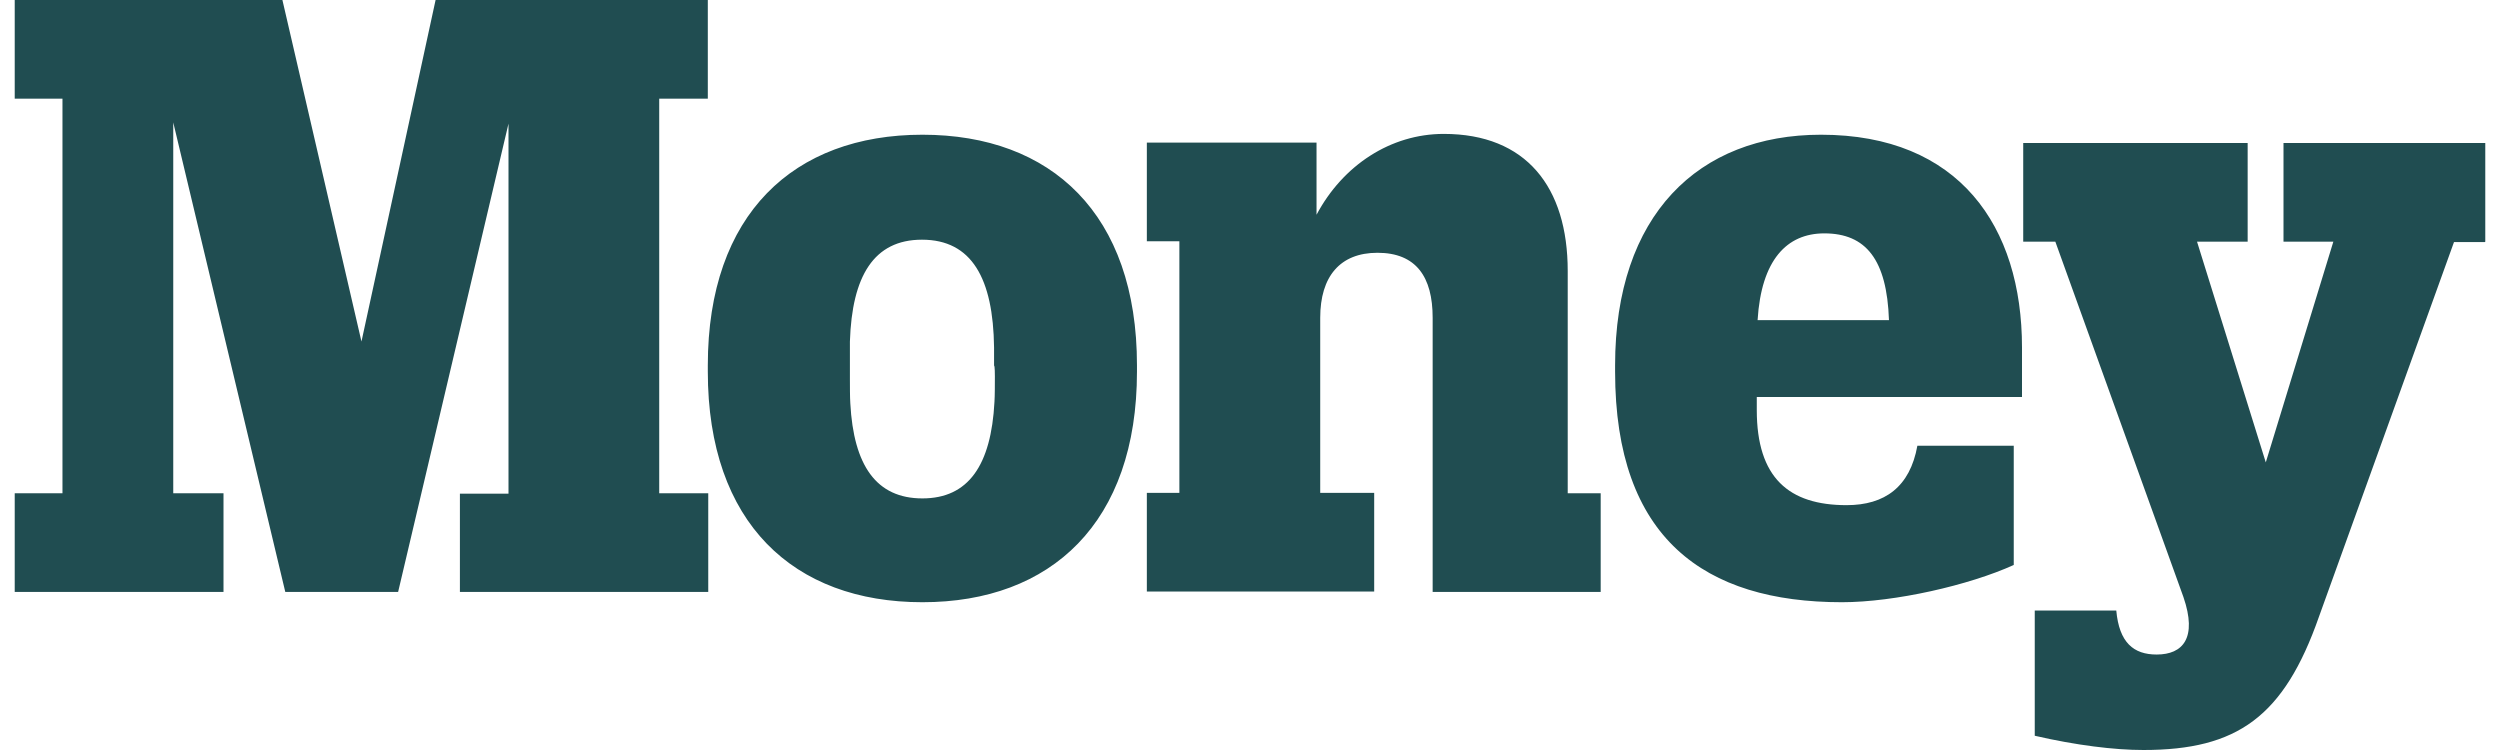 <svg width="80" height="24" viewBox="0 0 80 24" fill="none" xmlns="http://www.w3.org/2000/svg">
<path d="M79.529 7.734V4.577H73.072V7.734H74.667L72.505 14.796L70.305 7.734H71.925V4.577H64.743V7.734H65.771L69.87 19.106C70.318 20.412 69.856 20.945 69.013 20.945C68.275 20.945 67.814 20.564 67.721 19.537H65.112V23.544C66.43 23.848 67.656 24 68.591 24C71.596 24 73.085 22.935 74.205 19.74L78.528 7.746H79.516L79.529 7.734ZM56.23 12.704H64.704V11.119C64.704 7.239 62.687 4.311 58.272 4.311C54.345 4.311 51.683 6.884 51.683 11.689V11.892C51.683 17.23 54.543 19.271 58.944 19.271C60.631 19.271 63.017 18.726 64.44 18.079V14.263H61.356C61.119 15.582 60.315 16.165 59.089 16.165C57.244 16.165 56.217 15.29 56.217 13.122V12.704H56.23ZM56.243 10.244C56.361 8.317 57.178 7.468 58.378 7.468C59.709 7.468 60.381 8.304 60.447 10.244H56.243ZM45.845 18.941H51.222V15.784H50.167V8.672C50.167 5.984 48.836 4.285 46.201 4.285C44.501 4.285 42.972 5.287 42.129 6.872V4.564H36.699V7.721H37.74V15.772H36.699V18.929H43.974V15.772H42.247V10.168C42.247 8.849 42.88 8.089 44.079 8.089C45.318 8.089 45.845 8.862 45.845 10.168V18.941ZM36.383 11.892V11.689C36.383 6.846 33.641 4.311 29.517 4.311C25.405 4.311 22.65 6.846 22.65 11.689V11.892C22.65 16.735 25.392 19.271 29.517 19.271C33.641 19.271 36.383 16.723 36.383 11.892ZM31.836 12.044C31.836 12.235 31.836 12.678 31.823 12.856C31.717 14.884 30.992 15.949 29.517 15.949C28.041 15.949 27.316 14.897 27.21 12.906C27.197 12.716 27.197 12.336 27.197 12.133V10.929C27.263 8.837 27.961 7.67 29.503 7.67C31.098 7.67 31.783 8.913 31.81 11.119V11.702C31.836 11.689 31.836 12.019 31.836 12.044ZM14.704 18.941H22.664V15.784H21.095V3.157H22.65V0H13.939L11.567 10.929L9.037 0H0.471V3.157H1.999V15.784H0.471V18.941H7.152V15.784H5.544V3.918L9.129 18.941H12.74L16.272 3.956V15.797H14.717V18.941H14.704Z" fill="#204D51"/>
</svg>
